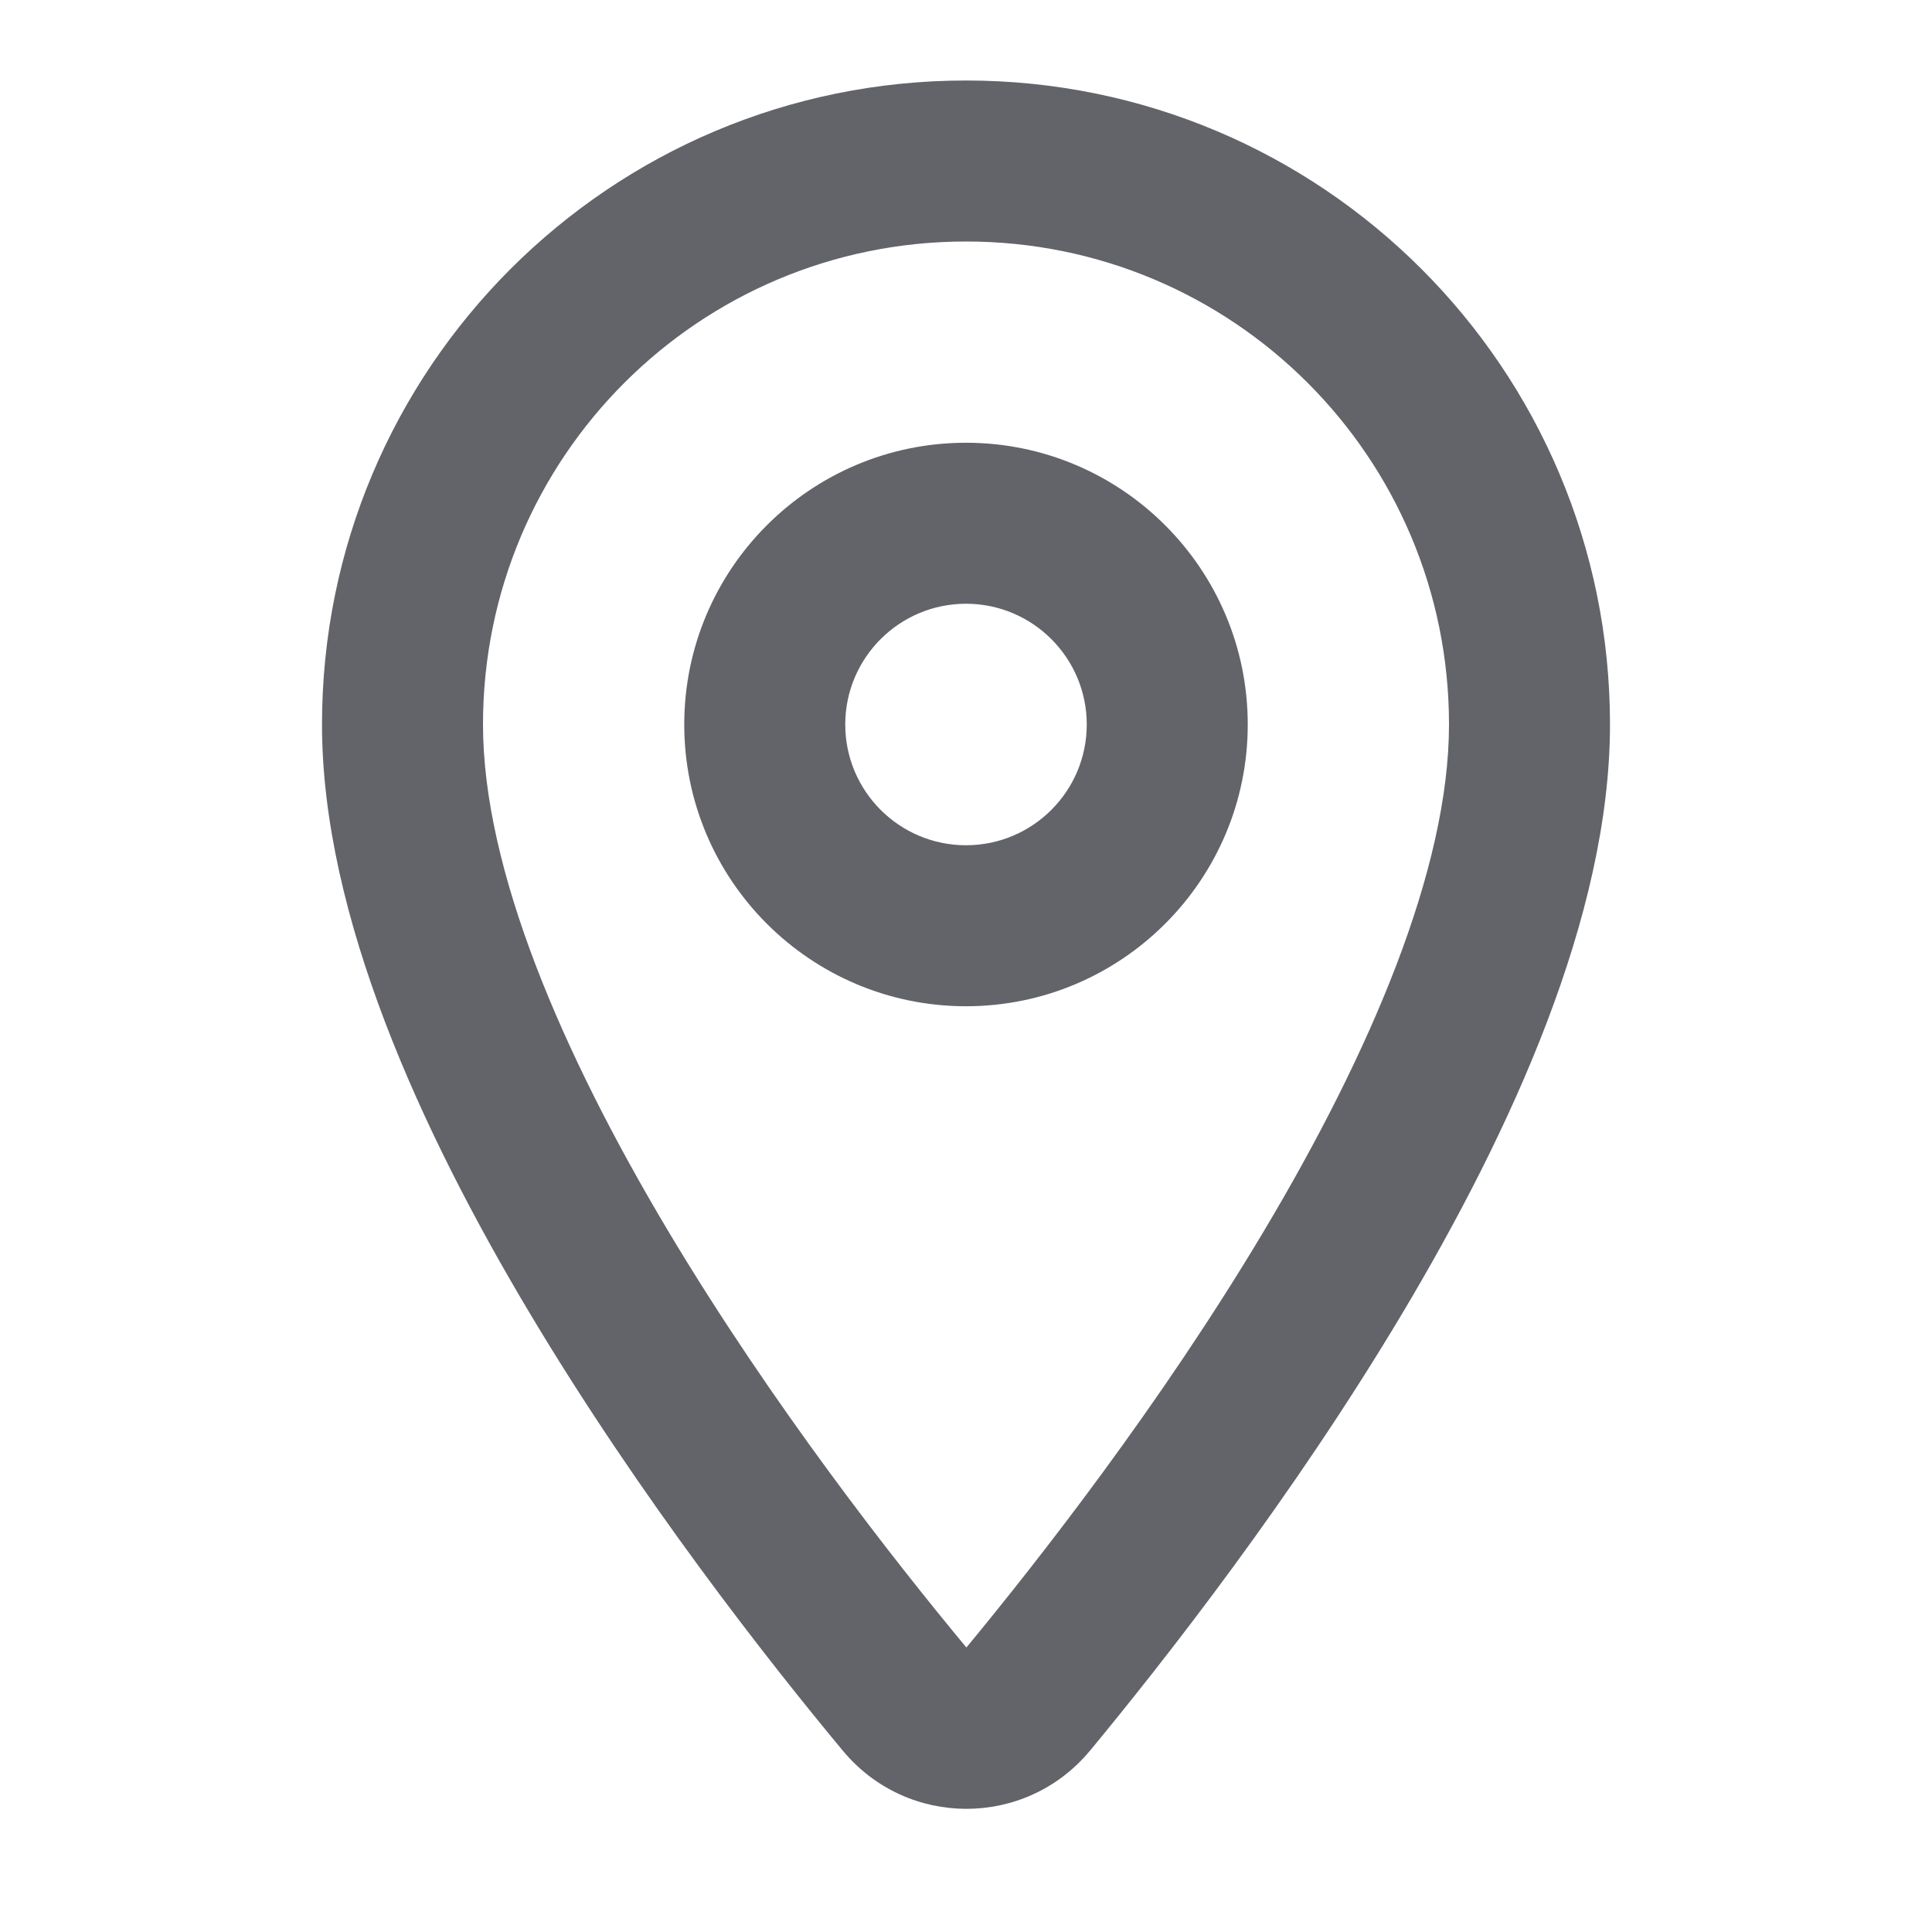 <svg width="24" height="24" viewBox="0 0 24 24" fill="none" xmlns="http://www.w3.org/2000/svg">
<g id="place">
<path id="Icon" fill-rule="evenodd" clip-rule="evenodd" d="M4 9C4 4.578 7.578 1 12 1C16.422 1 20 4.578 20 9C20 11.375 18.767 14.056 17.423 16.31C16.054 18.605 14.461 20.634 13.541 21.747L13.538 21.75C12.738 22.71 11.272 22.71 10.472 21.75L10.471 21.749C9.545 20.635 7.949 18.605 6.579 16.31C5.233 14.056 4 11.375 4 9ZM12 3C8.682 3 6 5.682 6 9C6 10.795 6.977 13.074 8.296 15.285C9.589 17.451 11.11 19.389 12.005 20.466C12.896 19.387 14.414 17.451 15.705 15.285C17.023 13.074 18 10.795 18 9C18 5.682 15.318 3 12 3ZM12 7.5C11.172 7.5 10.5 8.172 10.5 9C10.5 9.828 11.172 10.5 12 10.5C12.828 10.5 13.5 9.828 13.5 9C13.5 8.172 12.828 7.5 12 7.5ZM8.5 9C8.5 7.068 10.068 5.5 12 5.5C13.932 5.5 15.5 7.068 15.5 9C15.5 10.932 13.932 12.5 12 12.5C10.068 12.5 8.5 10.932 8.5 9Z" fill="#636469"/>
</g>
</svg>
